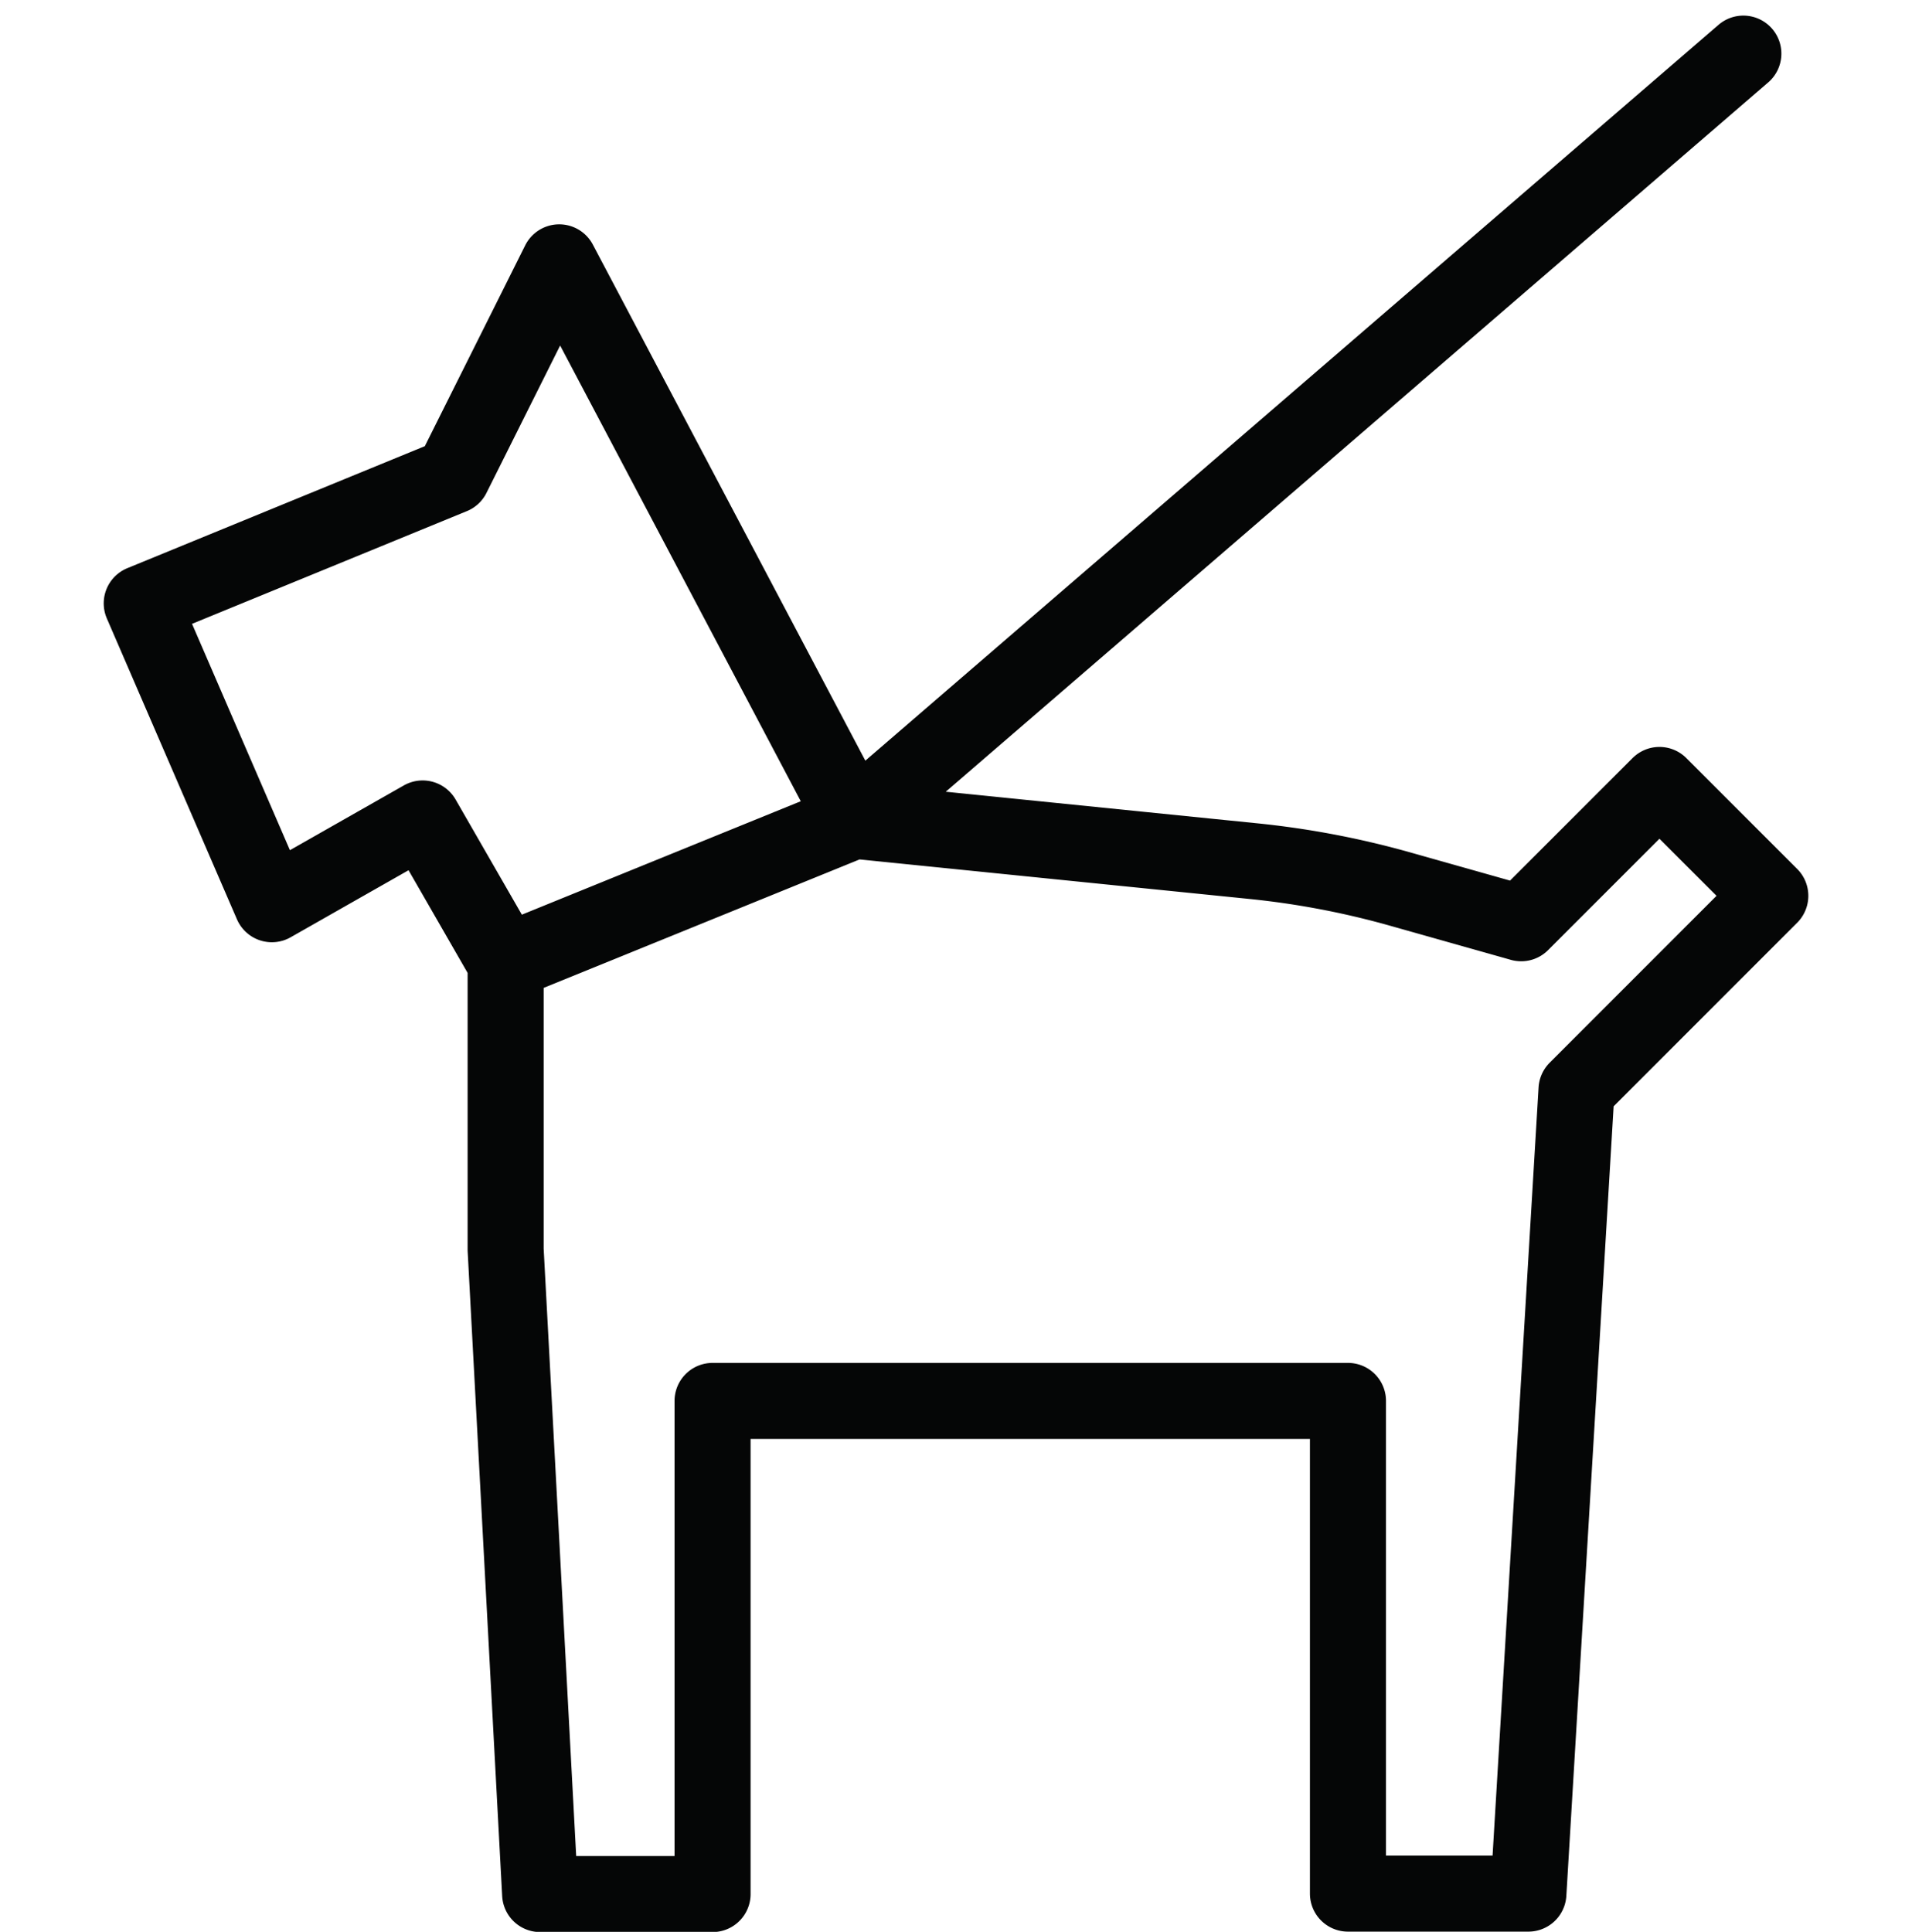 <svg xmlns="http://www.w3.org/2000/svg" width="44" height="44.454" viewBox="0 0 44 44.454">
  <g id="icon-animals" transform="translate(0 0.391)">
    <rect id="Area" width="44" height="44" fill="#f2f2f2" opacity="0"/>
    <path id="Path" d="M3.744,20.323.75,13.4,7.9,10.468l2.457-4.915L17.141,18.4l9.171.93a19.79,19.79,0,0,1,3.42.651l2.762.78,3.182-3.182,2.551,2.551-4.459,4.46-1.108,18.5H28.508V31.753H13.886V43.1H9.918L9.124,28.27v-6.6l-1.91-3.32Zm5.375,1.339L17.141,18.4,37.607.75" transform="translate(2.512 0.093)" fill="none" stroke="#050606" stroke-linecap="round" stroke-linejoin="round" stroke-width="1.75"/>
  </g>
</svg>
